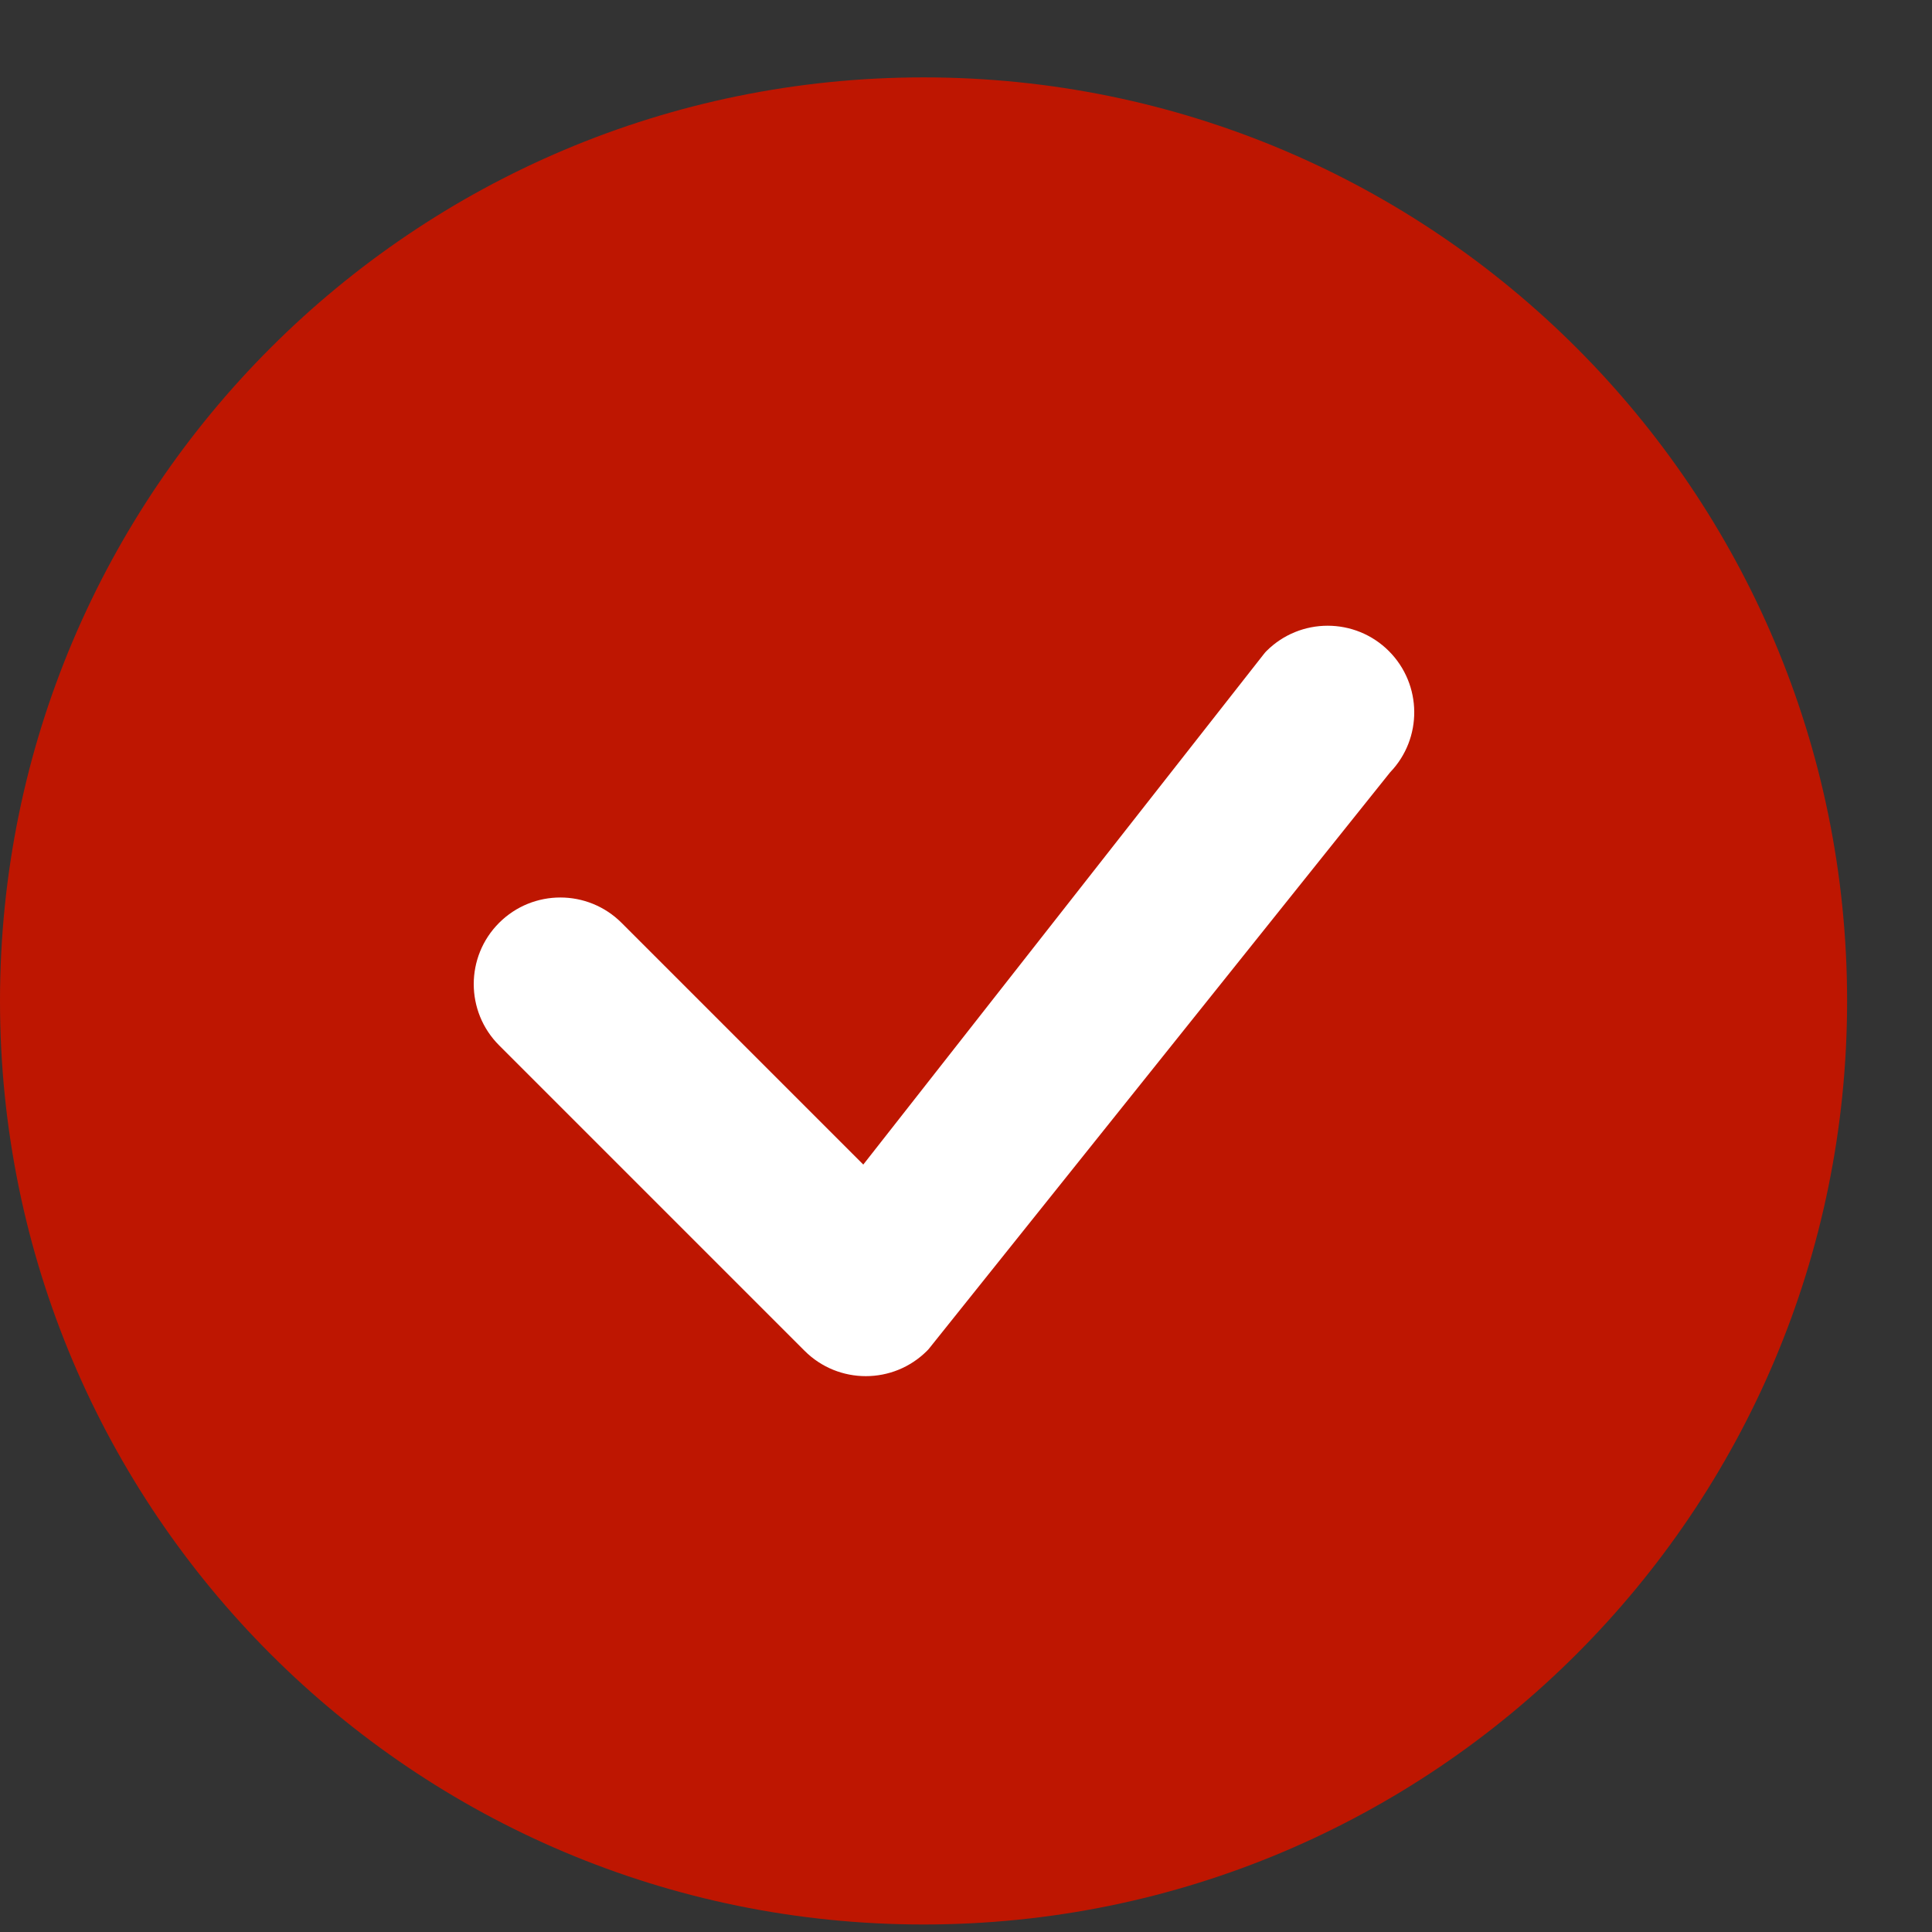 <svg width="18" height="18" viewBox="0 0 18 18" fill="none" xmlns="http://www.w3.org/2000/svg">
<rect x="0" y="0" width="18" height="18" fill="#333333" stroke="none"/>
<circle cx="8.5" cy="8.861" r="6.5" fill="white"/>
<path d="M17.209 9.326C17.209 14.078 13.357 17.93 8.605 17.93C3.852 17.93 0 14.078 0 9.326C0 4.574 3.852 0.721 8.605 0.721C13.357 0.721 17.209 4.574 17.209 9.326ZM12.94 6.066C12.625 5.751 12.114 5.751 11.799 6.066C11.791 6.074 11.784 6.082 11.777 6.091L8.043 10.85L5.791 8.598C5.476 8.283 4.965 8.283 4.65 8.598C4.335 8.913 4.335 9.424 4.65 9.739L7.496 12.585C7.811 12.9 8.322 12.9 8.637 12.585C8.644 12.578 8.651 12.571 8.657 12.563L12.951 7.196C13.255 6.88 13.251 6.378 12.94 6.066Z" fill="#BE1601"/>
</svg>
